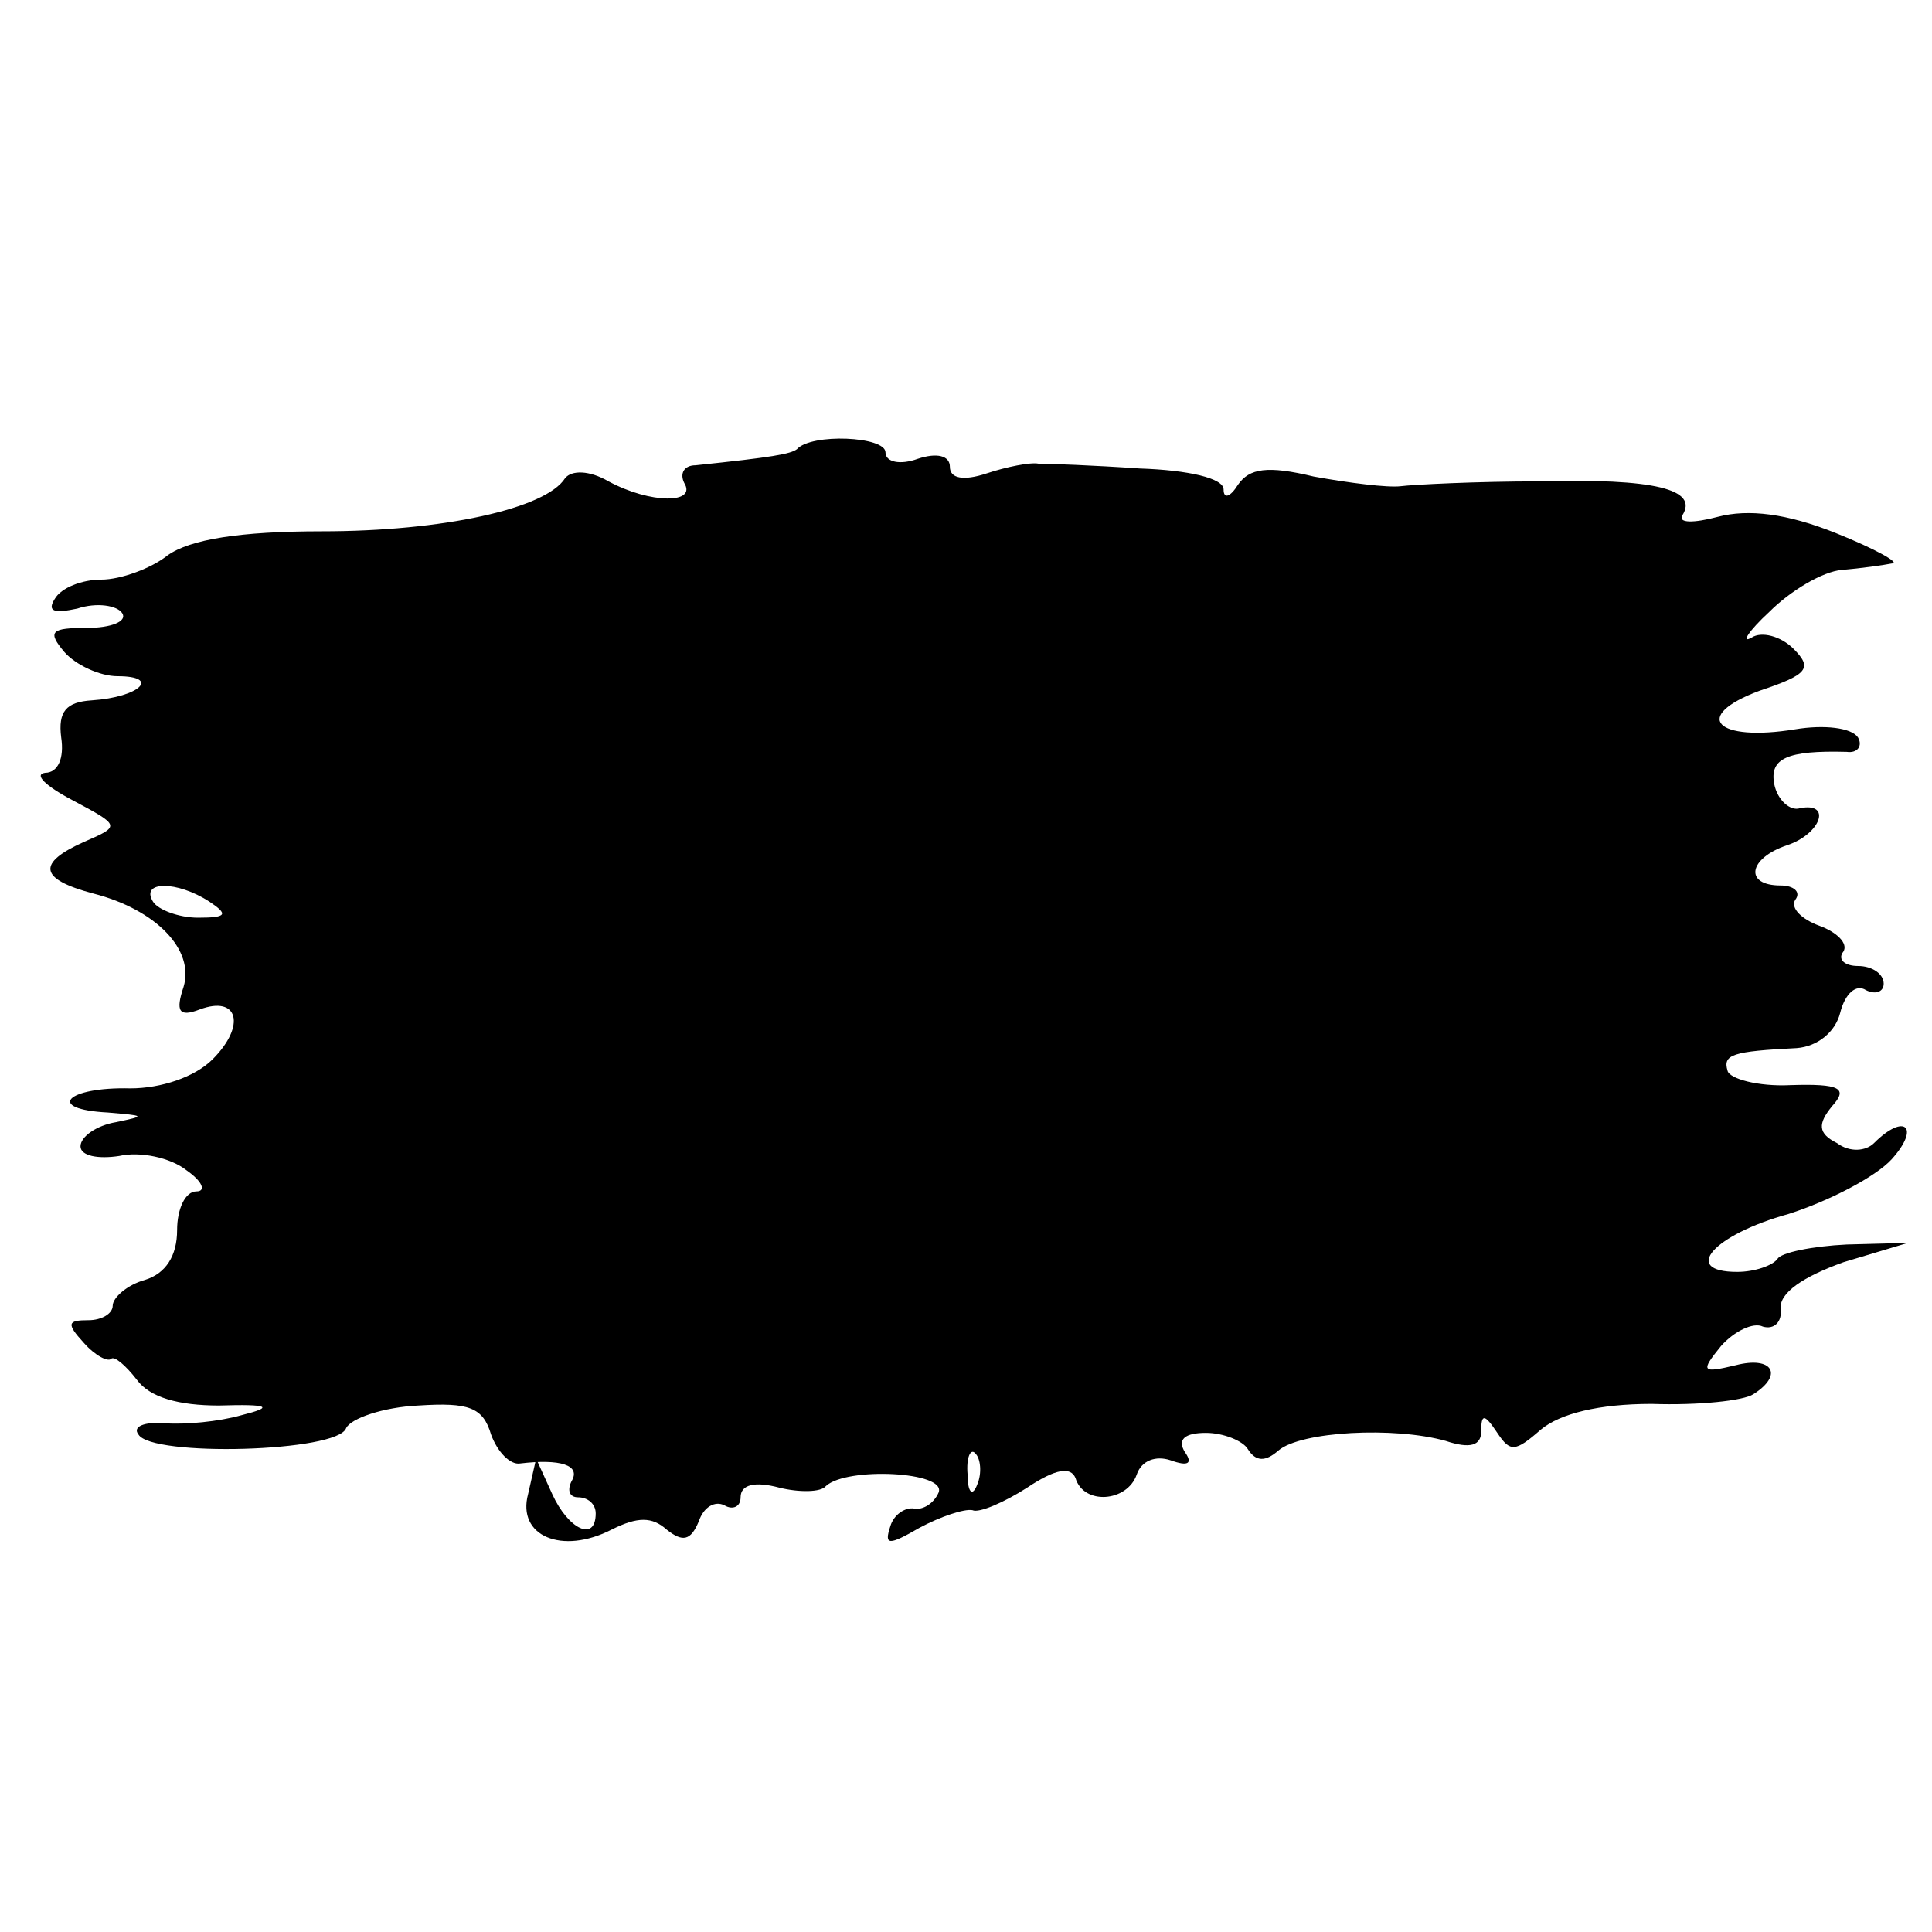 <?xml version="1.0" standalone="no"?>
<!DOCTYPE svg PUBLIC "-//W3C//DTD SVG 20010904//EN"
 "http://www.w3.org/TR/2001/REC-SVG-20010904/DTD/svg10.dtd">
<svg version="1.0" xmlns="http://www.w3.org/2000/svg"
 width="120pt" height="120pt" viewBox="0 0 120 120"
 preserveAspectRatio="xMidYMid meet">
<g transform="translate(0,120) scale(0.1,-0.1)"
fill="#000000" stroke="none">
<path d="M495 921 c-4 -3 -15 -5 -63 -10 -7 0 -10 -5 -7 -11 8 -13 -21 -13
-47 1 -12 7 -23 7 -27 2 -12 -19 -76 -33 -151 -33 -51 0 -82 -5 -96 -15 -10
-8 -29 -15 -41 -15 -12 0 -25 -5 -29 -12 -5 -8 0 -9 14 -6 12 4 25 2 28 -3 3
-5 -7 -9 -22 -9 -22 0 -25 -2 -14 -15 7 -8 22 -15 33 -15 27 0 14 -13 -16 -15
-16 -1 -21 -7 -19 -23 2 -13 -2 -22 -10 -22 -7 -1 0 -8 17 -17 30 -16 30 -16
7 -26 -29 -13 -28 -23 6 -32 39 -10 63 -35 56 -58 -5 -15 -3 -19 10 -14 24 9
29 -10 8 -31 -11 -11 -32 -18 -51 -18 -40 1 -53 -13 -14 -15 23 -2 24 -2 5 -6
-12 -2 -22 -9 -22 -15 0 -6 11 -8 24 -6 13 3 32 -1 42 -9 10 -7 12 -13 6 -13
-7 0 -12 -11 -12 -24 0 -16 -7 -27 -20 -31 -11 -3 -20 -11 -20 -16 0 -5 -7 -9
-15 -9 -13 0 -14 -2 -3 -14 7 -8 15 -12 17 -10 2 2 9 -4 16 -13 8 -11 26 -16
51 -16 32 1 34 -1 14 -6 -14 -4 -35 -6 -48 -5 -12 1 -20 -2 -16 -7 8 -14 124
-11 129 4 3 6 23 13 45 14 31 2 40 -1 45 -18 4 -11 12 -19 18 -18 25 3 38 -1
32 -11 -3 -6 -1 -10 4 -10 6 0 11 -4 11 -10 0 -18 -17 -10 -27 12 l-10 22 -5
-22 c-7 -26 21 -38 52 -22 16 8 25 8 34 0 10 -8 15 -7 20 5 3 9 10 13 16 10 5
-3 10 -1 10 5 0 8 9 10 24 6 12 -3 26 -3 29 1 13 12 75 9 70 -4 -3 -7 -10 -11
-15 -10 -6 1 -13 -4 -15 -11 -4 -12 -1 -12 18 -1 13 7 28 12 33 11 4 -2 20 5
34 14 18 12 27 13 30 6 5 -17 32 -15 38 2 3 9 12 12 21 9 11 -4 14 -2 9 5 -5
8 0 12 13 12 11 0 23 -5 26 -10 5 -8 11 -8 19 -1 14 12 72 15 104 6 15 -5 22
-3 22 6 0 11 2 11 10 -1 8 -12 11 -12 27 2 12 10 36 16 69 16 29 -1 57 2 63 6
19 12 12 24 -11 18 -21 -5 -22 -4 -9 12 8 9 20 15 26 12 7 -2 12 3 11 11 -1
10 14 20 39 29 l40 12 -38 -1 c-21 -1 -41 -5 -43 -9 -3 -4 -14 -8 -25 -8 -35
0 -15 23 32 36 25 8 54 23 64 34 18 20 8 29 -11 10 -5 -5 -15 -6 -23 0 -12 6
-12 12 -3 23 10 11 5 14 -26 13 -20 -1 -38 4 -39 9 -3 10 3 12 43 14 13 1 24
10 27 22 3 12 10 18 16 14 6 -3 11 -1 11 4 0 6 -7 11 -16 11 -8 0 -13 4 -9 9
3 5 -4 12 -15 16 -11 4 -18 11 -15 16 4 5 -1 9 -9 9 -23 0 -20 17 4 25 21 7
28 27 8 23 -6 -2 -14 5 -16 15 -3 16 8 21 45 20 7 -1 10 4 7 9 -4 6 -21 8 -39
5 -49 -8 -65 8 -22 24 30 10 33 14 21 26 -8 8 -20 11 -26 7 -7 -4 -2 4 11 16
13 13 33 25 45 26 12 1 26 3 31 4 6 0 -10 9 -35 19 -30 12 -54 15 -73 10 -15
-4 -25 -4 -22 1 10 16 -17 23 -89 21 -39 0 -78 -2 -86 -3 -8 -1 -32 2 -54 6
-29 7 -40 5 -47 -5 -5 -8 -9 -9 -9 -3 0 7 -22 12 -52 13 -29 2 -57 3 -63 3 -5
1 -20 -2 -32 -6 -15 -5 -23 -3 -23 4 0 7 -8 9 -20 5 -11 -4 -20 -2 -20 4 0 10
-46 12 -55 2z m-365 -281 c12 -8 11 -10 -7 -10 -12 0 -25 5 -28 10 -8 13 15
13 35 0z m477 -362 c-3 -8 -6 -5 -6 6 -1 11 2 17 5 13 3 -3 4 -12 1 -19z"/>
</g>
</svg>
